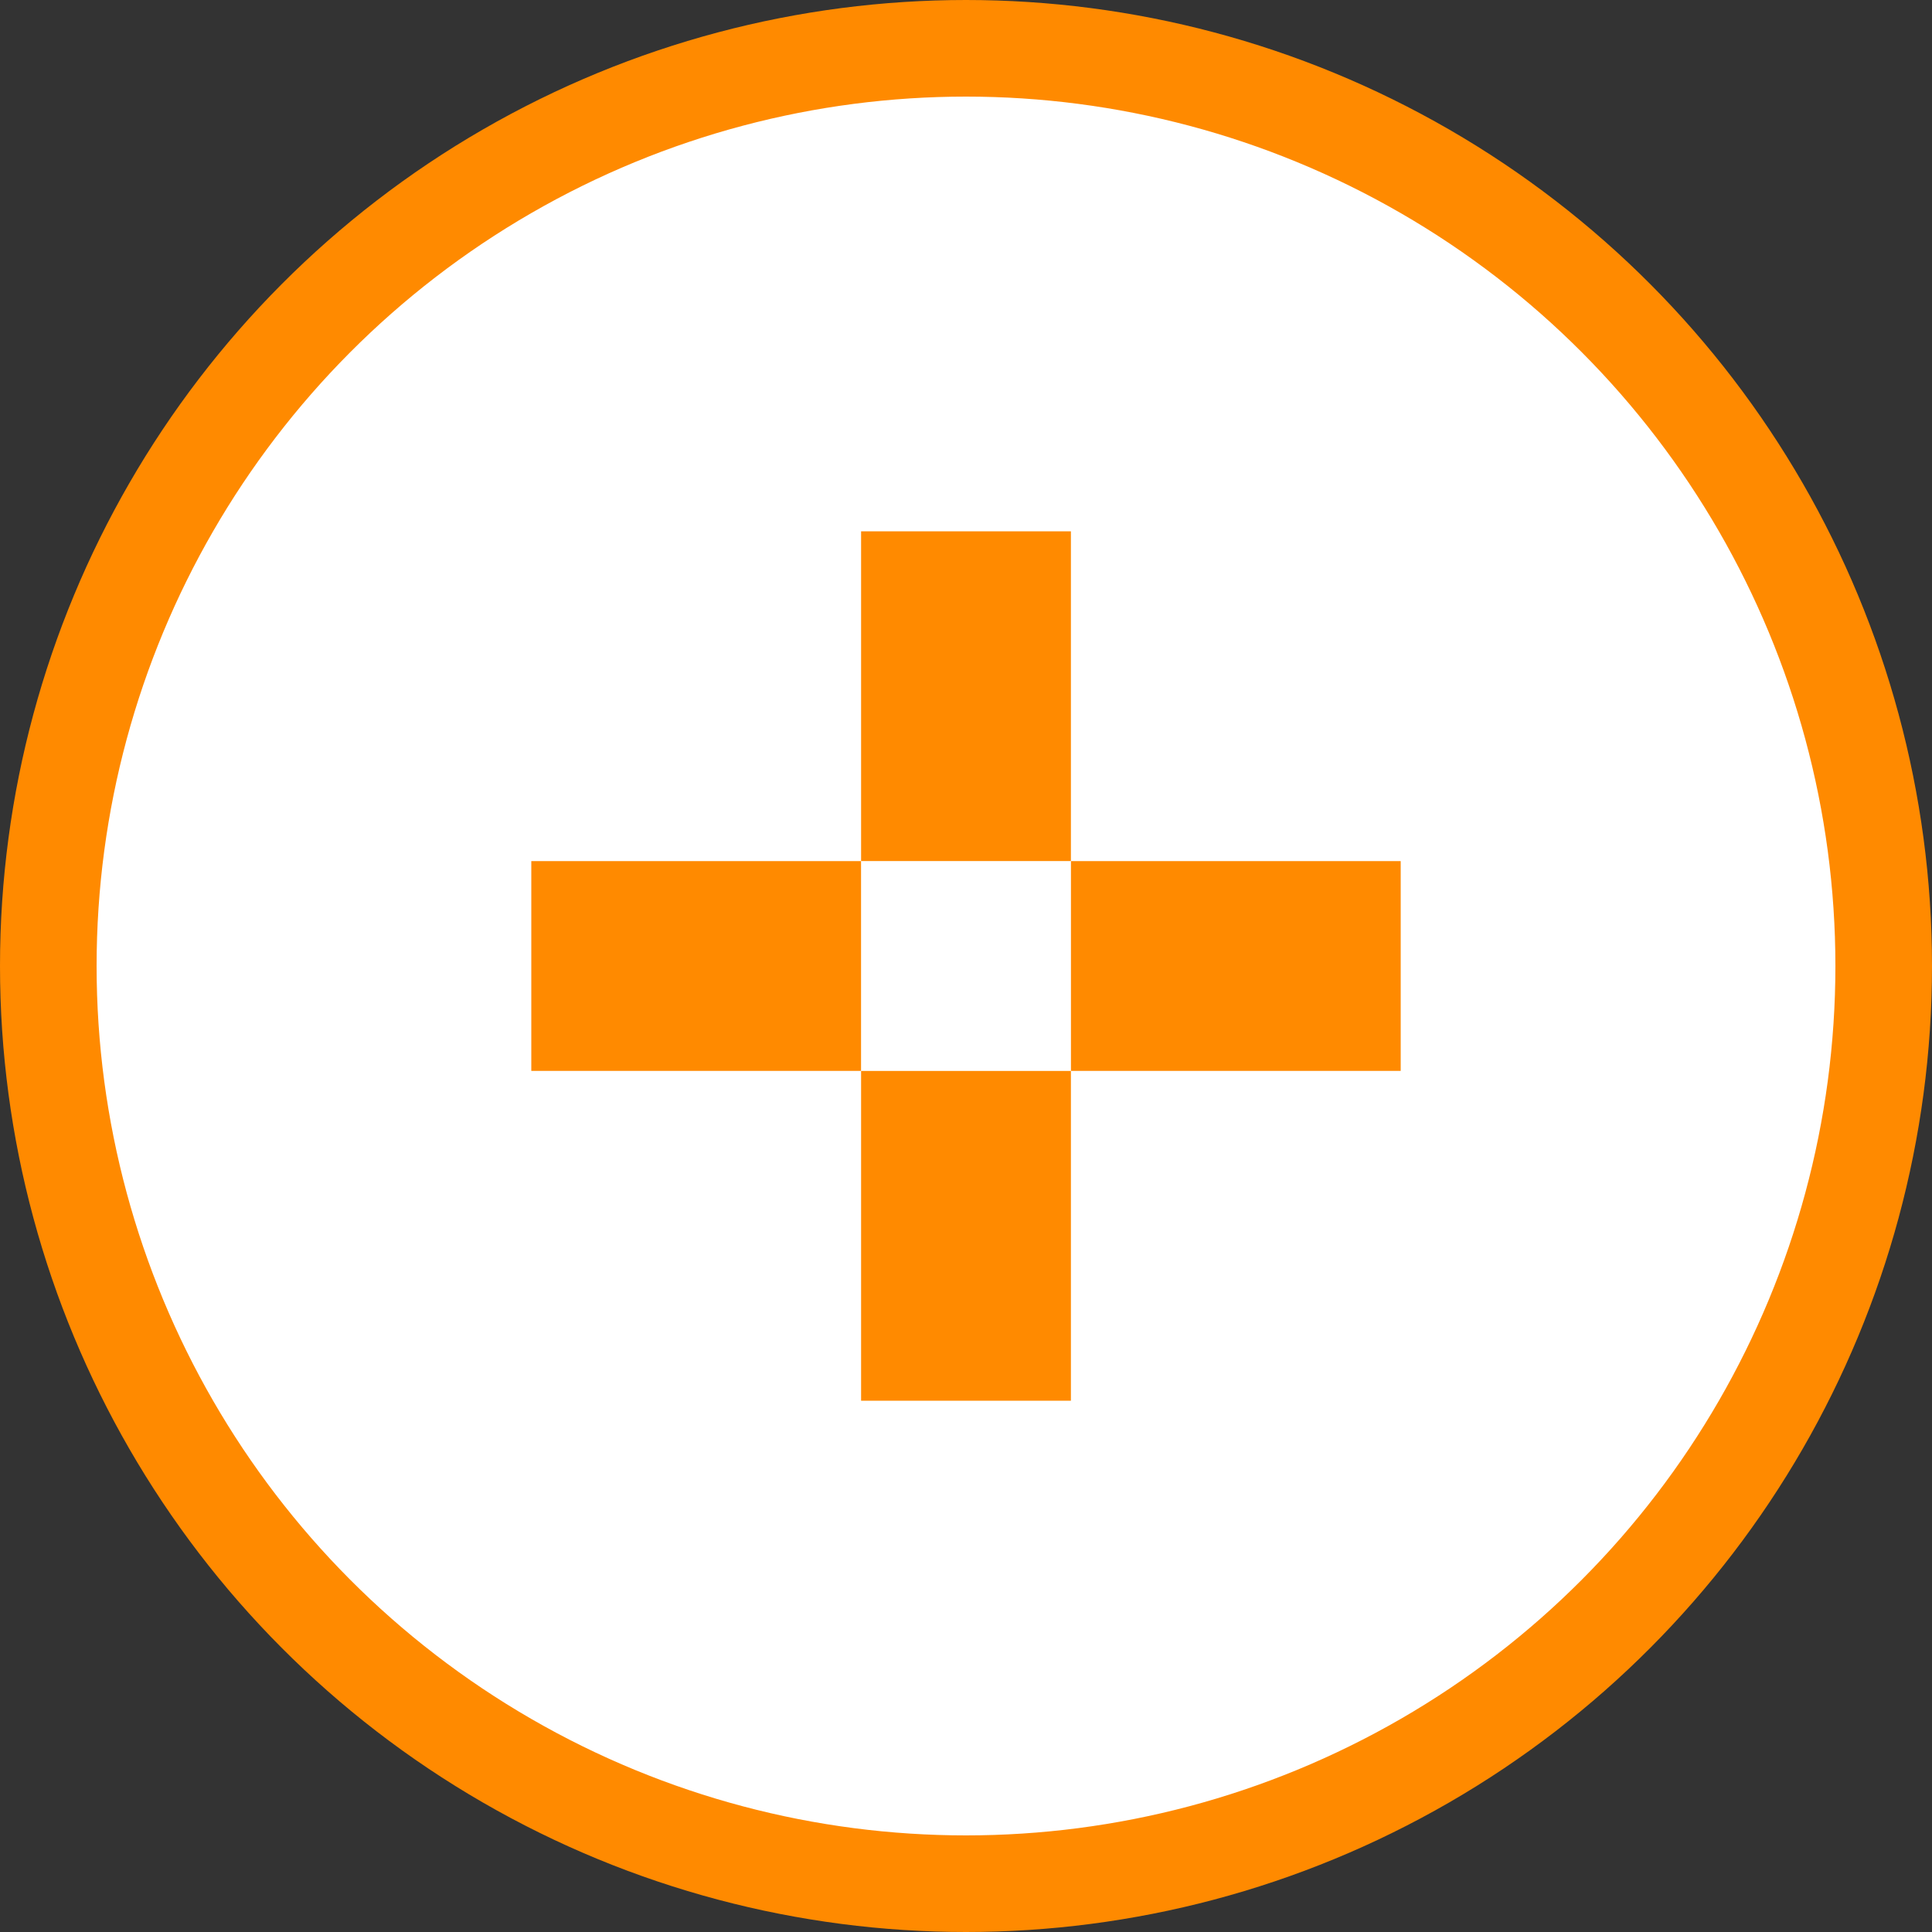 <?xml version="1.0" encoding="UTF-8"?> <svg xmlns="http://www.w3.org/2000/svg" width="40" height="40" viewBox="0 0 40 40" fill="none"><rect x="0" y="0" width="40" height="40" fill="#333333" stroke="none"/><circle cx="20" cy="20" r="19" fill="white" stroke="#FF8A00" stroke-width="2"></circle><rect x="18.914" y="16.741" width="4.655" height="2.172" transform="rotate(-90 18.914 16.741)" fill="#FF8A00" stroke="#FF8A00" stroke-width="2.172"></rect><rect x="27.914" y="21.086" width="4.655" height="2.172" transform="rotate(-180 27.914 21.086)" fill="#FF8A00" stroke="#FF8A00" stroke-width="2.172"></rect><rect x="16.741" y="21.086" width="4.655" height="2.172" transform="rotate(-180 16.741 21.086)" fill="#FF8A00" stroke="#FF8A00" stroke-width="2.172"></rect><rect x="21.086" y="23.259" width="4.655" height="2.172" transform="rotate(90 21.086 23.259)" fill="#FF8A00" stroke="#FF8A00" stroke-width="2.172"></rect></svg> 